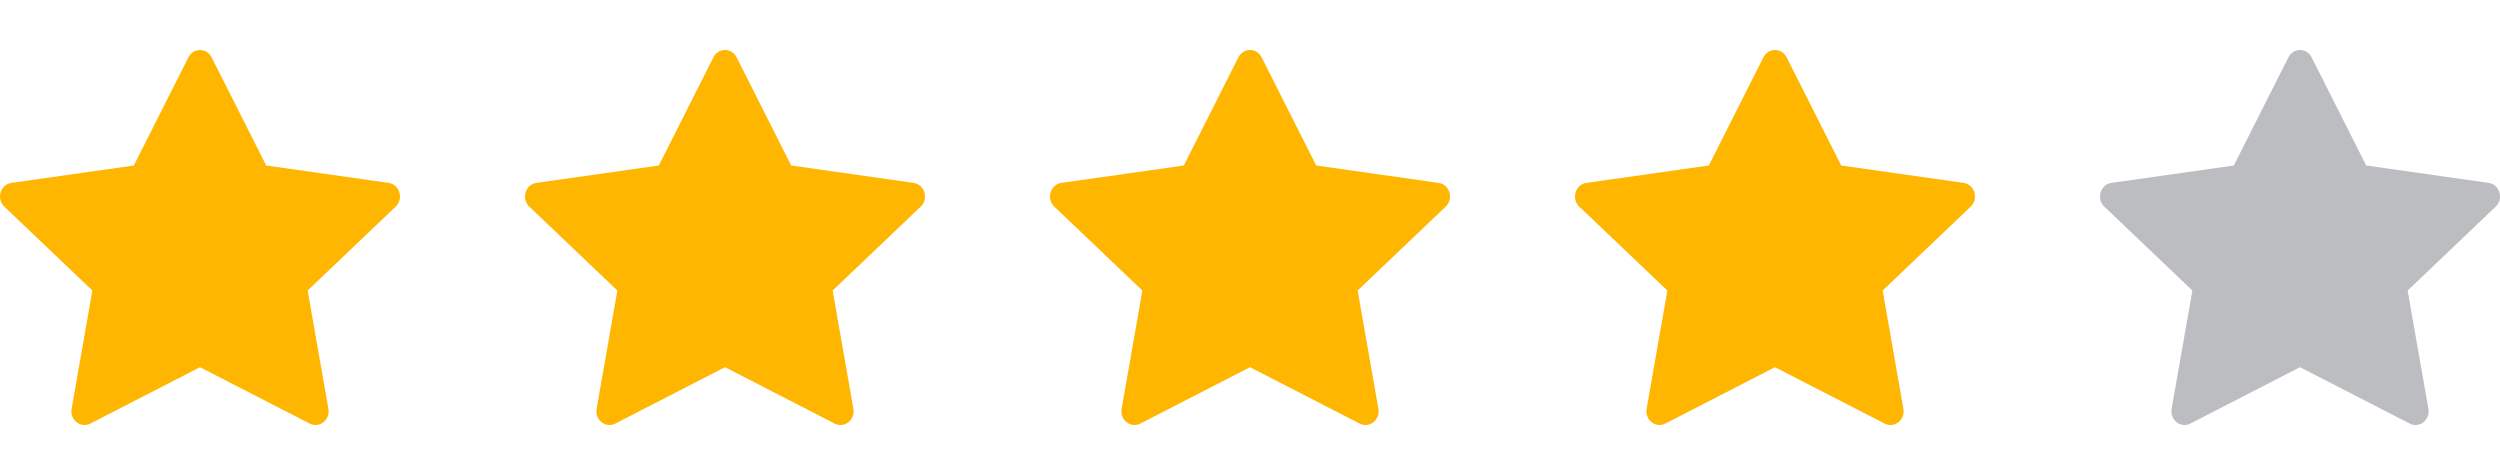 <svg width="100" height="19" viewBox="0 0 100 19" fill="none" xmlns="http://www.w3.org/2000/svg">
<path d="M3.611 16.944C3.225 17.142 2.787 16.794 2.865 16.352L3.695 11.621L0.172 8.265C-0.157 7.952 0.014 7.378 0.455 7.316L5.353 6.62L7.537 2.292C7.734 1.903 8.267 1.903 8.464 2.292L10.648 6.62L15.546 7.316C15.987 7.378 16.158 7.952 15.828 8.265L12.306 11.621L13.136 16.352C13.214 16.794 12.776 17.142 12.39 16.944L7.999 14.688L3.61 16.944H3.611Z" fill="#FFB601"/>
<path d="M24.611 16.944C24.225 17.142 23.787 16.794 23.865 16.352L24.695 11.621L21.172 8.265C20.843 7.952 21.014 7.378 21.455 7.316L26.353 6.62L28.537 2.292C28.734 1.903 29.267 1.903 29.464 2.292L31.648 6.62L36.546 7.316C36.987 7.378 37.158 7.952 36.828 8.265L33.306 11.621L34.136 16.352C34.214 16.794 33.776 17.142 33.39 16.944L28.999 14.688L24.61 16.944H24.611Z" fill="#FFB601"/>
<path d="M45.611 16.944C45.225 17.142 44.787 16.794 44.865 16.352L45.695 11.621L42.172 8.265C41.843 7.952 42.014 7.378 42.455 7.316L47.353 6.62L49.537 2.292C49.734 1.903 50.267 1.903 50.464 2.292L52.648 6.62L57.546 7.316C57.987 7.378 58.158 7.952 57.828 8.265L54.306 11.621L55.136 16.352C55.214 16.794 54.776 17.142 54.39 16.944L49.999 14.688L45.61 16.944H45.611Z" fill="#FFB601"/>
<path d="M66.611 16.944C66.225 17.142 65.787 16.794 65.865 16.352L66.695 11.621L63.172 8.265C62.843 7.952 63.014 7.378 63.455 7.316L68.353 6.62L70.537 2.292C70.734 1.903 71.267 1.903 71.464 2.292L73.648 6.62L78.546 7.316C78.987 7.378 79.158 7.952 78.828 8.265L75.306 11.621L76.136 16.352C76.214 16.794 75.776 17.142 75.39 16.944L70.999 14.688L66.61 16.944H66.611Z" fill="#FFB601"/>
<path d="M87.611 16.944C87.225 17.142 86.787 16.794 86.865 16.352L87.695 11.621L84.172 8.265C83.843 7.952 84.014 7.378 84.455 7.316L89.353 6.62L91.537 2.292C91.734 1.903 92.267 1.903 92.464 2.292L94.648 6.62L99.546 7.316C99.987 7.378 100.158 7.952 99.828 8.265L96.306 11.621L97.136 16.352C97.214 16.794 96.776 17.142 96.39 16.944L91.999 14.688L87.61 16.944H87.611Z" fill="#BCBDC0"/>
</svg>
